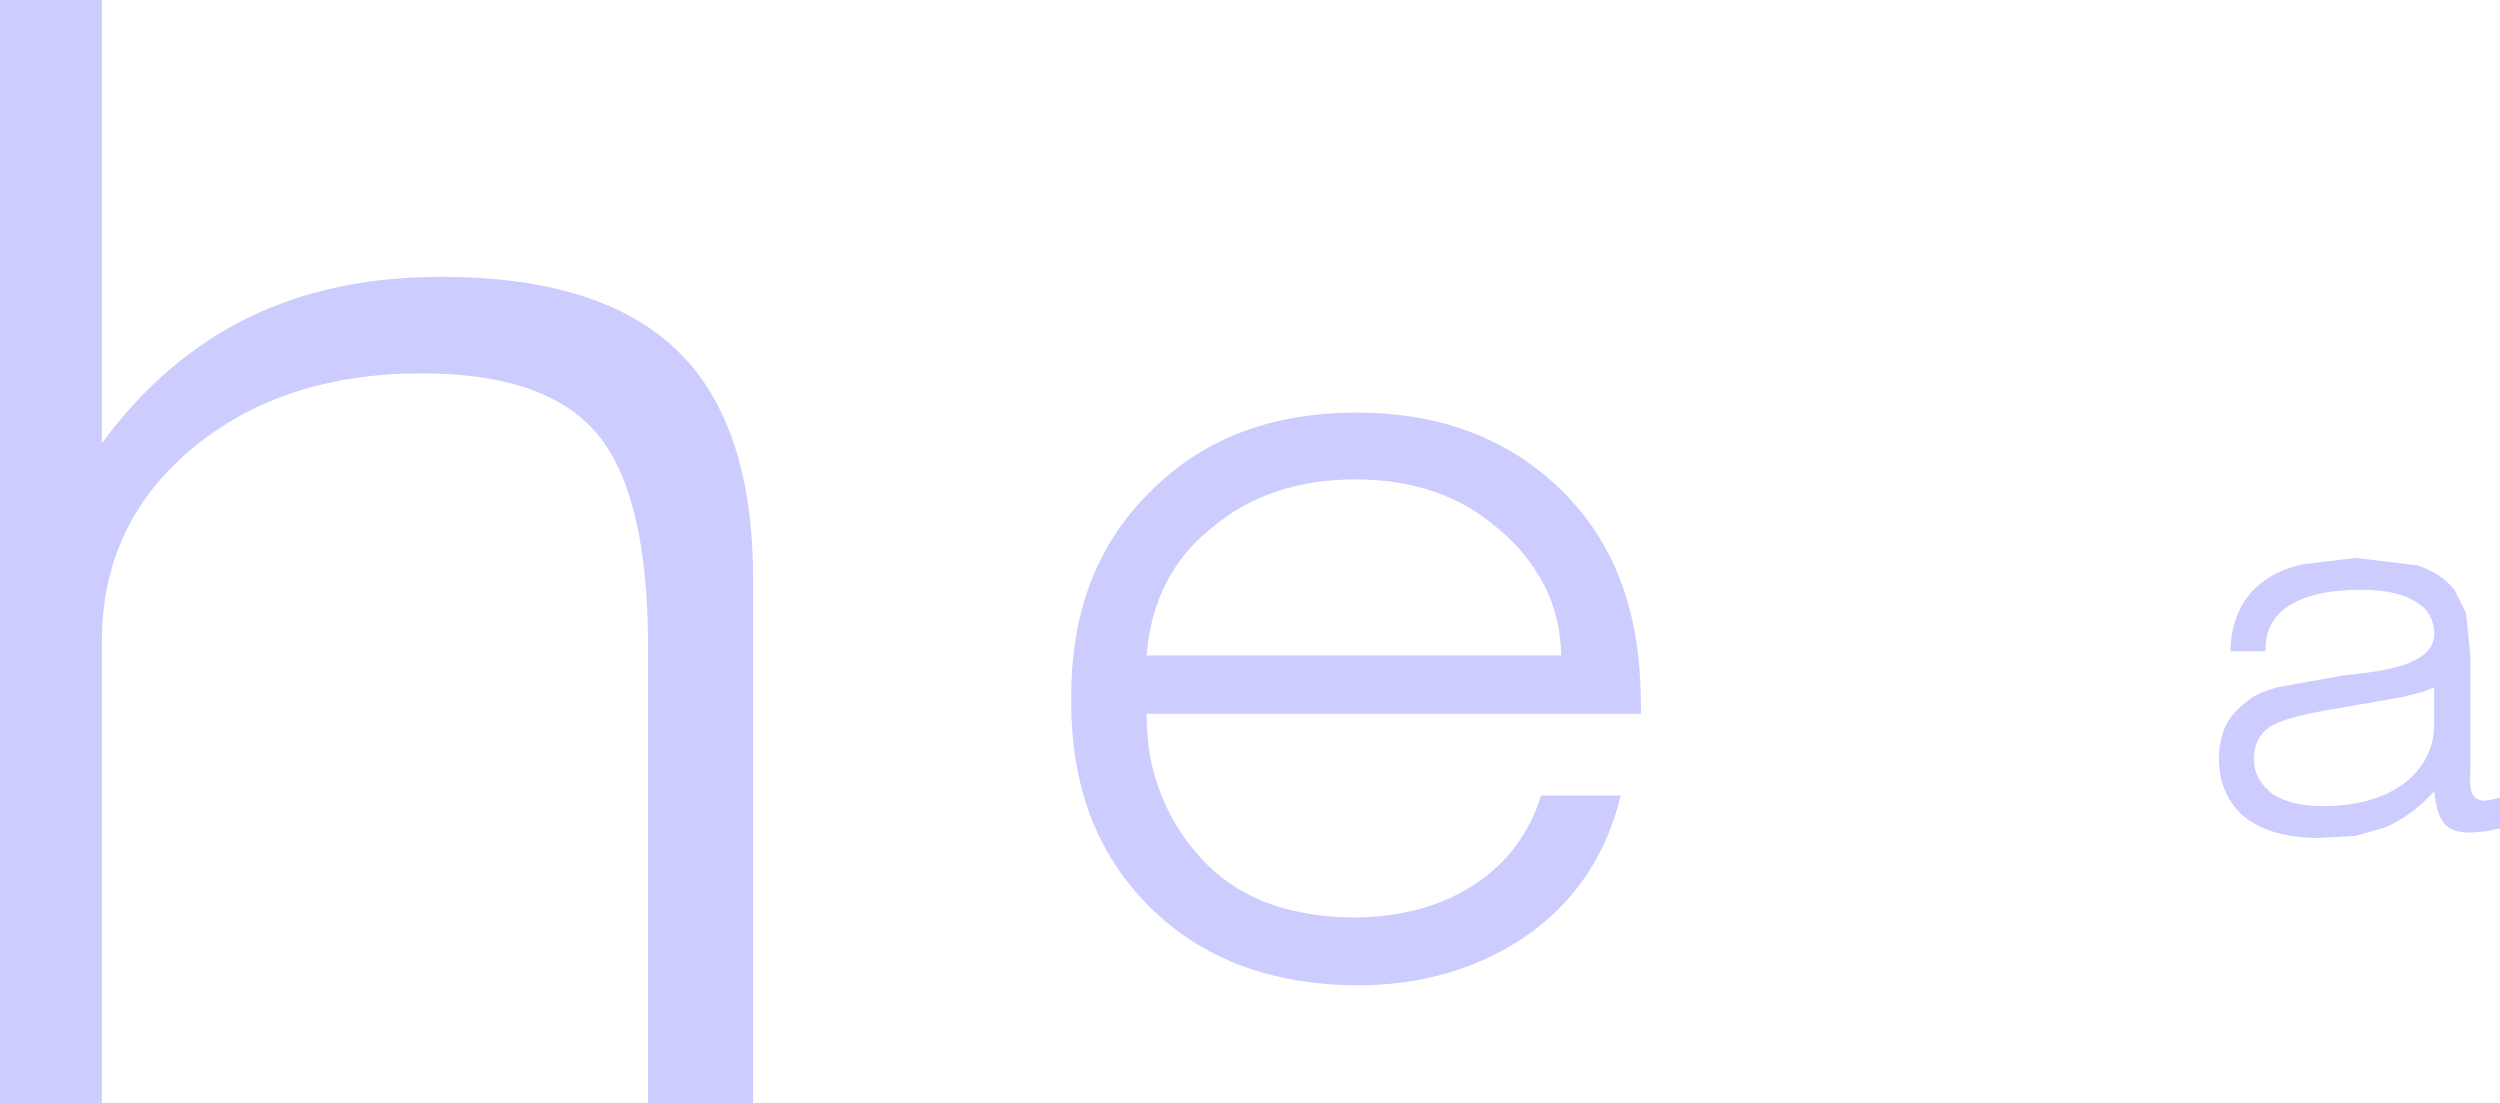 <?xml version="1.0" encoding="UTF-8" standalone="no"?>
<svg xmlns:xlink="http://www.w3.org/1999/xlink" height="52.0px" width="117.85px" xmlns="http://www.w3.org/2000/svg">
  <g transform="matrix(1.0, 0.0, 0.0, 1.0, -295.8, -175.55)">
    <path d="M409.75 202.2 Q410.85 202.55 411.5 203.35 L412.05 204.45 412.25 206.45 412.25 212.0 Q412.2 212.85 412.4 213.05 412.5 213.25 412.9 213.3 L413.25 213.25 413.65 213.15 413.65 214.6 413.2 214.7 412.85 214.75 412.25 214.8 Q411.4 214.8 411.05 214.4 410.65 213.95 410.55 212.85 409.5 214.0 408.25 214.55 L406.85 214.95 405.15 215.05 Q402.9 215.05 401.65 214.1 400.4 213.05 400.4 211.3 400.4 210.5 400.7 209.8 401.0 209.15 401.75 208.6 402.1 208.25 403.15 207.95 L406.2 207.4 407.45 207.25 Q410.55 206.85 410.55 205.45 410.55 204.4 409.65 203.9 408.75 203.35 407.1 203.35 404.9 203.35 403.7 204.1 402.55 204.85 402.6 206.25 L400.95 206.25 Q400.95 205.2 401.35 204.35 401.75 203.5 402.5 202.95 403.25 202.4 404.35 202.15 L406.85 201.85 409.75 202.2 M405.95 208.95 Q403.45 209.35 402.75 209.85 402.05 210.35 402.05 211.35 402.05 212.3 402.95 213.0 403.85 213.55 405.3 213.55 407.65 213.55 409.1 212.5 410.55 211.4 410.55 209.65 L410.55 207.95 410.05 208.15 409.1 208.4 405.95 208.95 M366.4 200.45 Q363.75 198.15 359.7 198.15 355.6 198.15 352.9 200.45 350.15 202.65 349.85 206.45 L369.4 206.45 Q369.35 204.6 368.6 203.15 367.8 201.6 366.4 200.45 M372.2 202.95 Q373.1 205.3 373.15 208.45 L373.15 209.2 349.85 209.2 Q349.85 211.45 350.6 213.15 351.3 214.9 352.7 216.3 355.2 218.8 359.75 218.8 363.0 218.75 365.3 217.25 367.6 215.75 368.45 213.05 L372.2 213.05 Q371.2 217.2 367.85 219.6 364.4 222.0 359.75 222.0 353.65 221.95 350.0 218.3 346.25 214.6 346.3 208.5 346.25 202.45 350.0 198.75 353.7 195.0 359.75 195.0 365.7 195.0 369.45 198.7 371.3 200.55 372.2 202.95 M326.35 227.55 L326.35 206.1 Q326.35 198.85 323.95 196.0 321.55 193.15 315.7 193.15 309.1 193.15 304.85 196.7 300.6 200.25 300.6 205.8 L300.6 227.55 295.8 227.55 295.8 175.55 300.6 175.55 300.6 196.45 Q303.5 192.5 307.45 190.55 311.4 188.6 316.6 188.6 324.1 188.6 327.7 192.05 331.3 195.5 331.3 202.85 L331.3 227.55 326.35 227.55" fill="#ccccff" fill-rule="evenodd" stroke="none"/>
  </g>
</svg>
